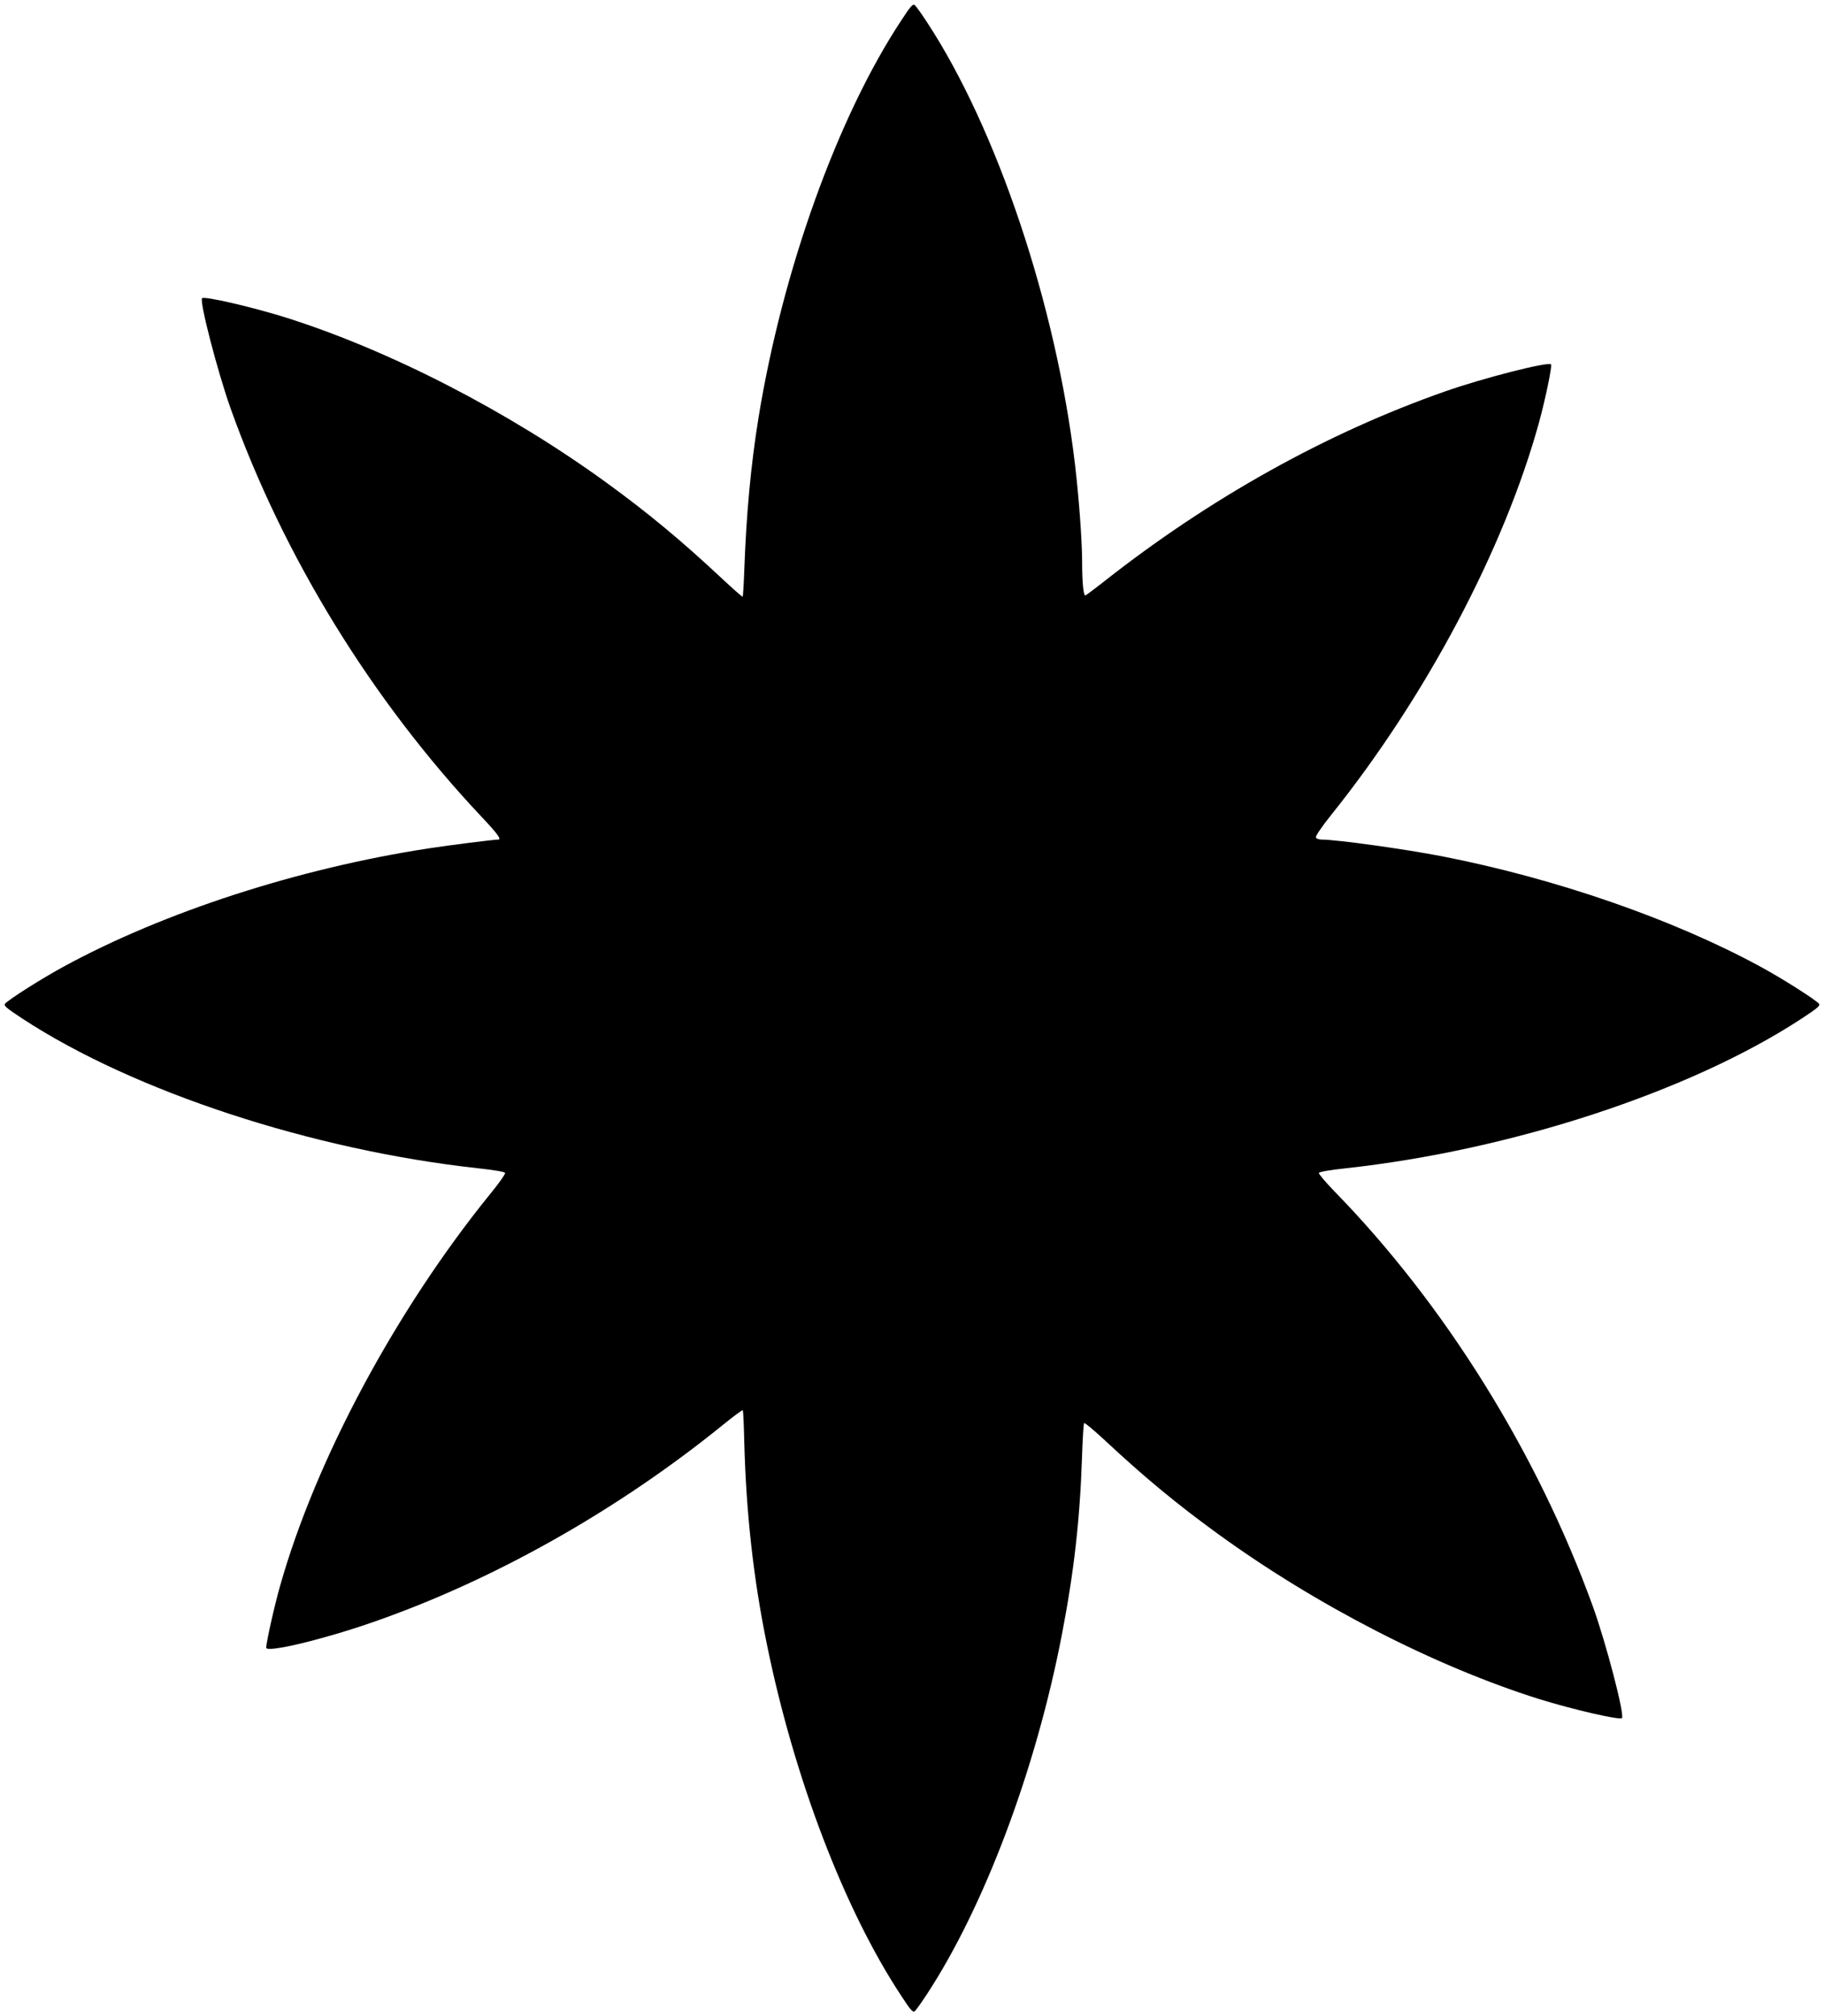 <?xml version="1.0" standalone="no"?>
<!DOCTYPE svg PUBLIC "-//W3C//DTD SVG 20010904//EN"
 "http://www.w3.org/TR/2001/REC-SVG-20010904/DTD/svg10.dtd">
<svg version="1.0" xmlns="http://www.w3.org/2000/svg"
 width="1158pt" height="1280pt" viewBox="0 0 1158 1280"
 preserveAspectRatio="xMidYMid meet">
<g transform="translate(0,1280) scale(0.1,-0.1)"
fill="#000000" stroke="none">
<path d="M5723 12672 c-405 -612 -756 -1590 -908 -2527 -48 -299 -77 -605 -90
-970 -3 -87 -8 -161 -10 -163 -2 -3 -66 54 -142 125 -248 232 -464 411 -723
599 -625 454 -1380 842 -2041 1050 -216 67 -511 135 -526 121 -18 -19 97 -462
180 -697 336 -942 898 -1856 1594 -2595 101 -107 129 -145 106 -145 -30 0
-307 -35 -443 -56 -822 -126 -1679 -403 -2317 -751 -140 -76 -349 -209 -371
-235 -10 -12 9 -28 111 -95 707 -463 1842 -835 2896 -950 100 -11 165 -22 168
-29 2 -7 -42 -70 -100 -140 -596 -737 -1102 -1681 -1328 -2479 -36 -125 -89
-363 -89 -395 0 -34 349 49 660 156 771 265 1564 711 2238 1257 67 55 125 97
128 95 2 -3 7 -92 9 -199 12 -454 58 -870 144 -1289 174 -852 494 -1688 854
-2232 57 -88 73 -105 84 -96 8 6 43 55 77 107 364 555 691 1423 856 2276 78
401 116 737 129 1127 4 120 10 220 14 224 3 4 64 -47 134 -112 246 -230 458
-405 713 -590 626 -455 1380 -842 2041 -1050 216 -67 511 -135 526 -121 19 19
-100 474 -183 705 -354 978 -941 1921 -1644 2641 -55 57 -99 109 -97 115 3 7
73 19 168 29 1054 115 2189 487 2896 950 102 67 121 83 111 95 -22 26 -231
159 -371 235 -555 302 -1300 560 -2022 701 -238 46 -668 106 -763 106 -19 0
-35 6 -38 14 -3 8 37 67 96 141 604 753 1100 1691 1321 2494 42 154 84 359 76
368 -19 18 -428 -86 -670 -171 -752 -263 -1498 -679 -2171 -1210 -60 -47 -112
-86 -116 -86 -12 0 -20 87 -20 219 -1 137 -20 398 -45 611 -120 1012 -494
2130 -941 2811 -34 52 -69 101 -77 107 -11 9 -27 -8 -84 -96z"/>
</g>
</svg>
